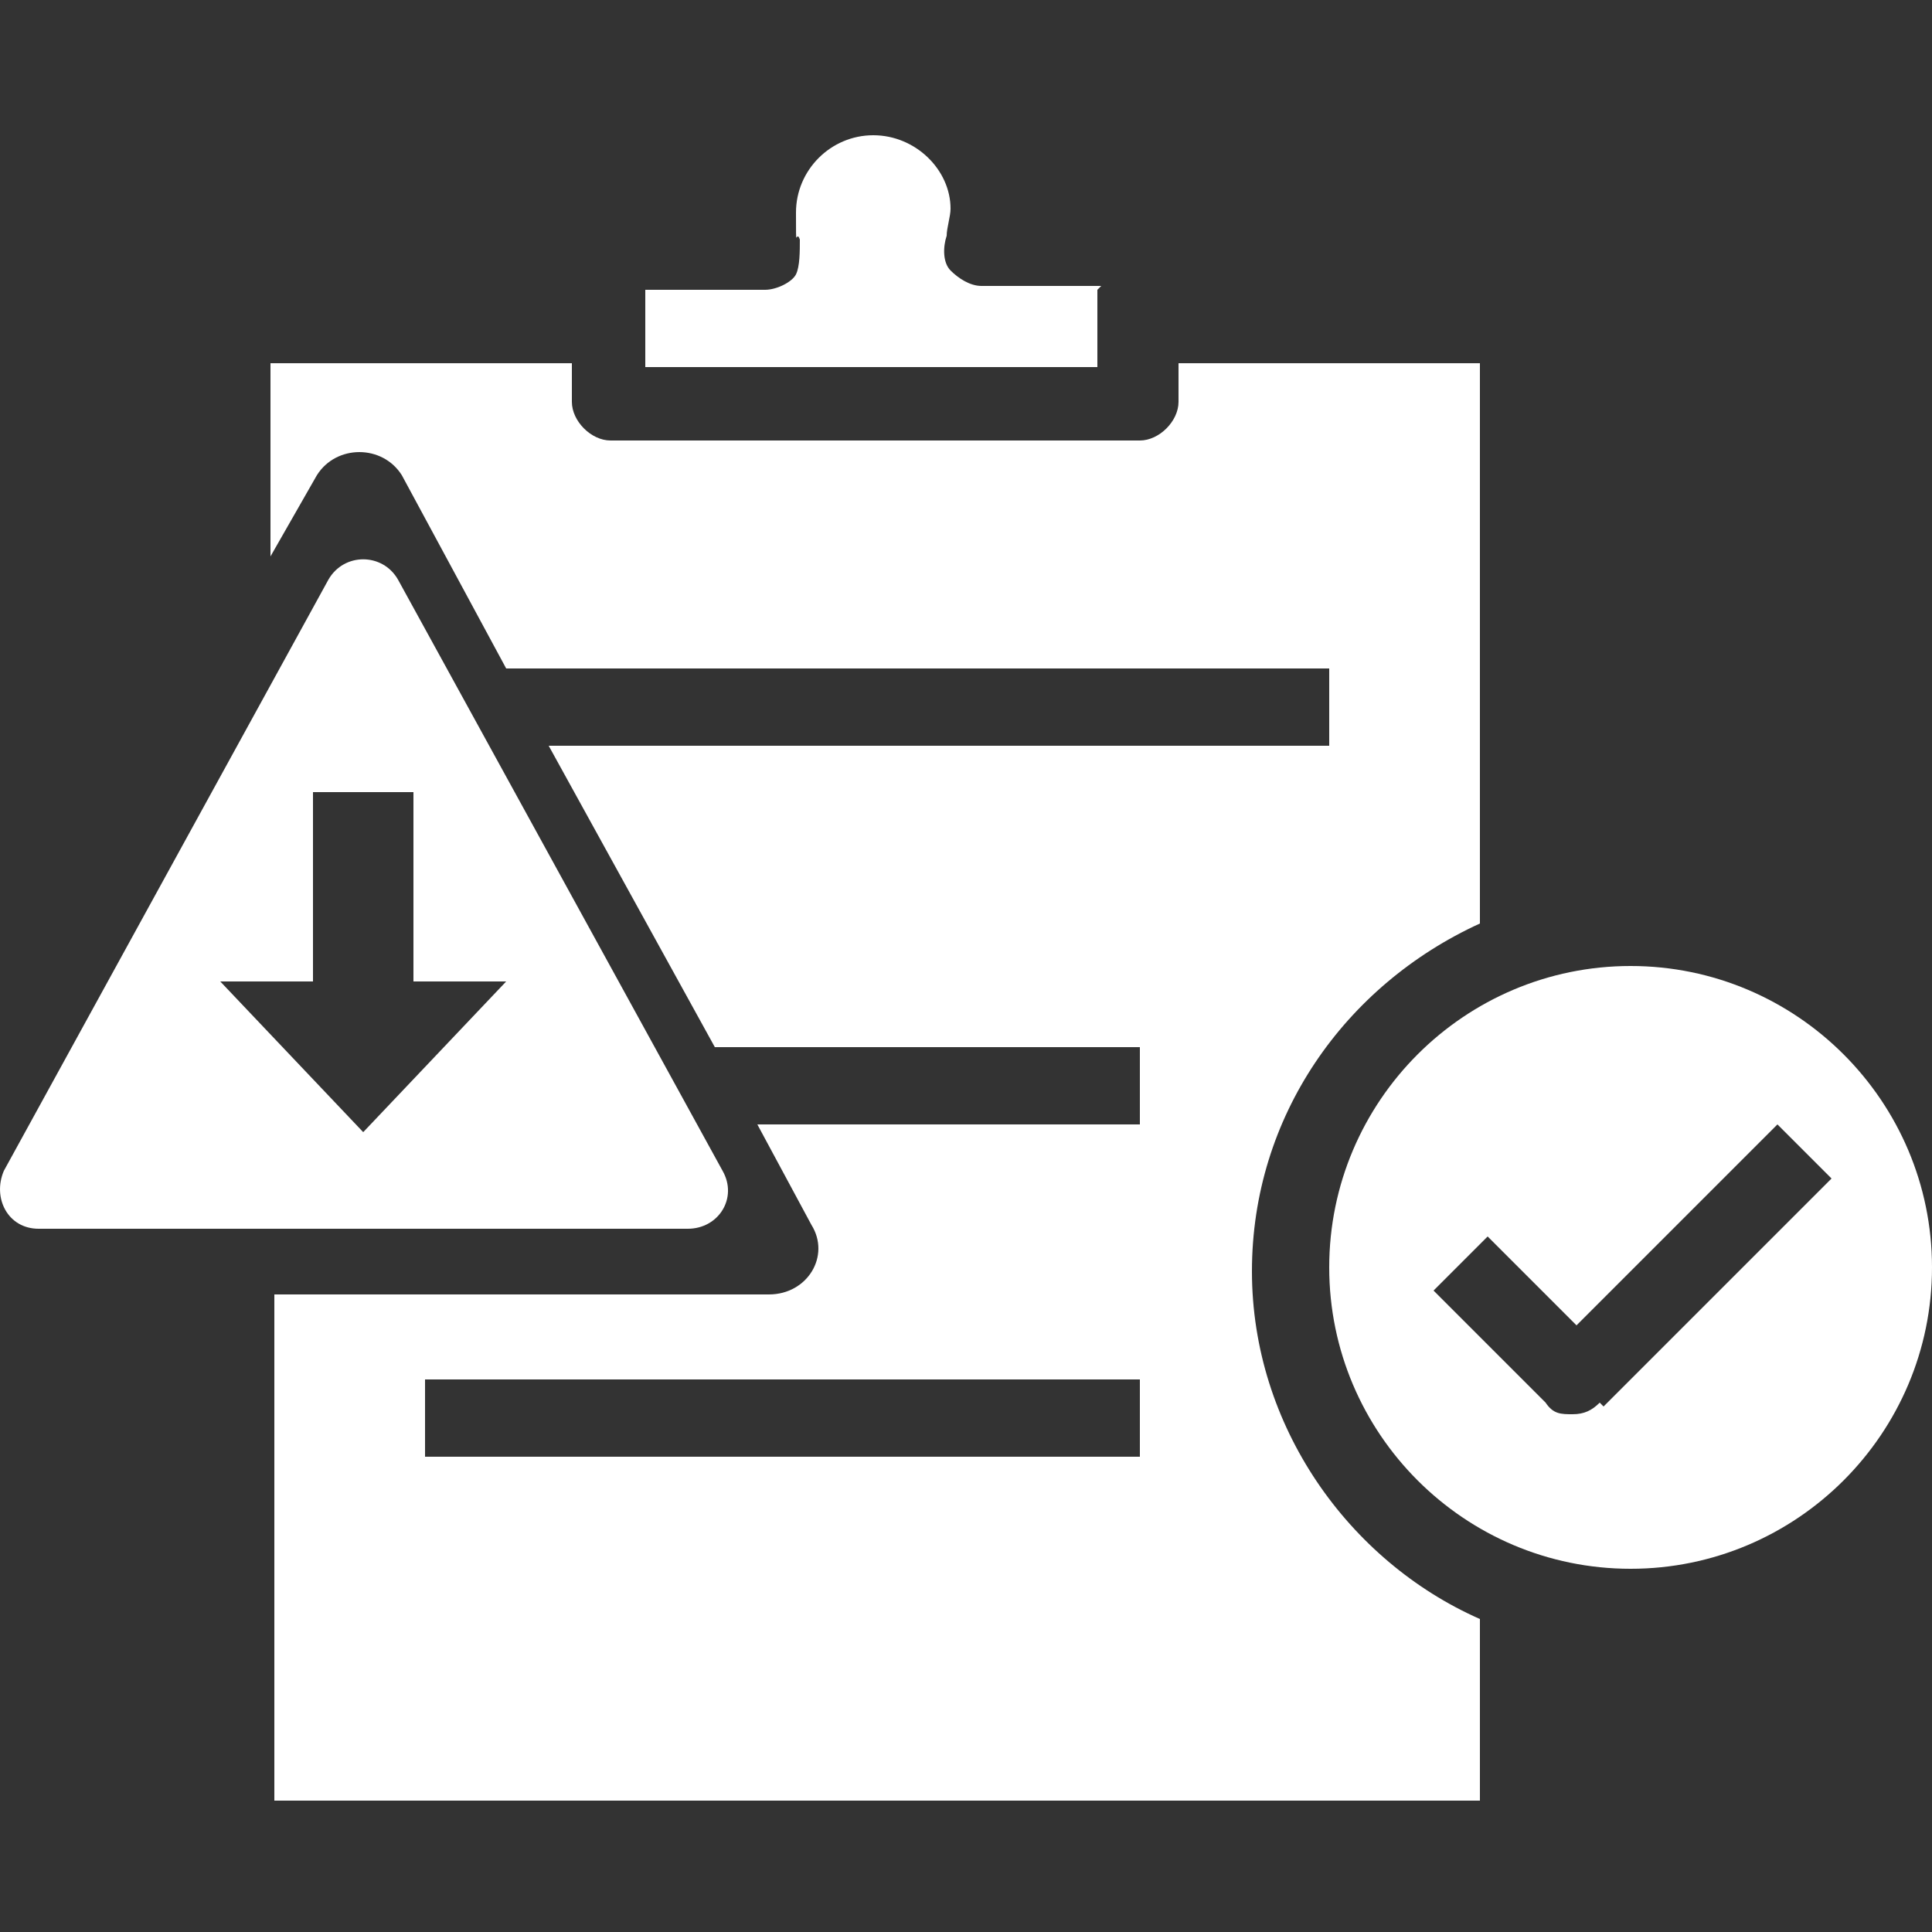 <?xml version="1.0" encoding="UTF-8"?>
<svg id="Layer_1" data-name="Layer 1" xmlns="http://www.w3.org/2000/svg" version="1.1" viewBox="0 0 50 50">
  <rect x="0" y="0" width="50" height="50" fill="#333333" stroke="none"/>
  <defs>
    <style>
      .cls-1 {
        fill: #fff;
        stroke-width: 0px;
      }
    </style>
  </defs>
  <path class="cls-1" d="M28.5,7.4h-3.1c-.3,0-.6-.2-.8-.4s-.2-.6-.1-.9c0-.2.1-.5.1-.7,0-1-.9-1.9-2-1.9s-2,.9-2,2,0,.4.1.7c0,.3,0,.7-.1.9s-.5.4-.8.4h-3.1v2h11.7v-2h0Z"/>
  <path class="cls-1" d="M42.2,25c-4.3,0-7.8,3.5-7.8,7.8s3.5,7.8,7.8,7.8,7.8-3.5,7.8-7.8-3.5-7.8-7.8-7.8ZM41.4,36.3c-.2.2-.4.3-.7.3s-.5,0-.7-.3l-2.9-2.9,1.4-1.4,2.3,2.3,5.2-5.2,1.4,1.4-5.9,5.9h0Z"/>
  <path class="cls-1" d="M38.3,23.8v-14.4h-7.8v1c0,.5-.5,1-1,1h-13.7c-.5,0-1-.5-1-1v-1h-7.8v5l1.2-2.1c.5-.8,1.7-.8,2.2,0h0l2.7,5h21.3v2H14.2l4.3,7.8h11v2h-9.9l1.4,2.6c.5.8-.1,1.8-1.1,1.8H7.1v13.1h31.2v-4.7c-3.4-1.5-5.9-5-5.9-9s2.4-7.4,5.9-9h0ZM29.5,37.7H11v-2h18.5v2Z"/>
  <path class="cls-1" d="M10.3,15l8.4,15.3c.4.7-.1,1.5-.9,1.5H1c-.8,0-1.2-.8-.9-1.5l8.4-15.3c.4-.7,1.4-.7,1.8,0h0ZM8.1,25.4h-2.4l3.7,3.9,3.7-3.9h-2.4v-4.9h-2.6v4.9h0Z"/>
</svg>